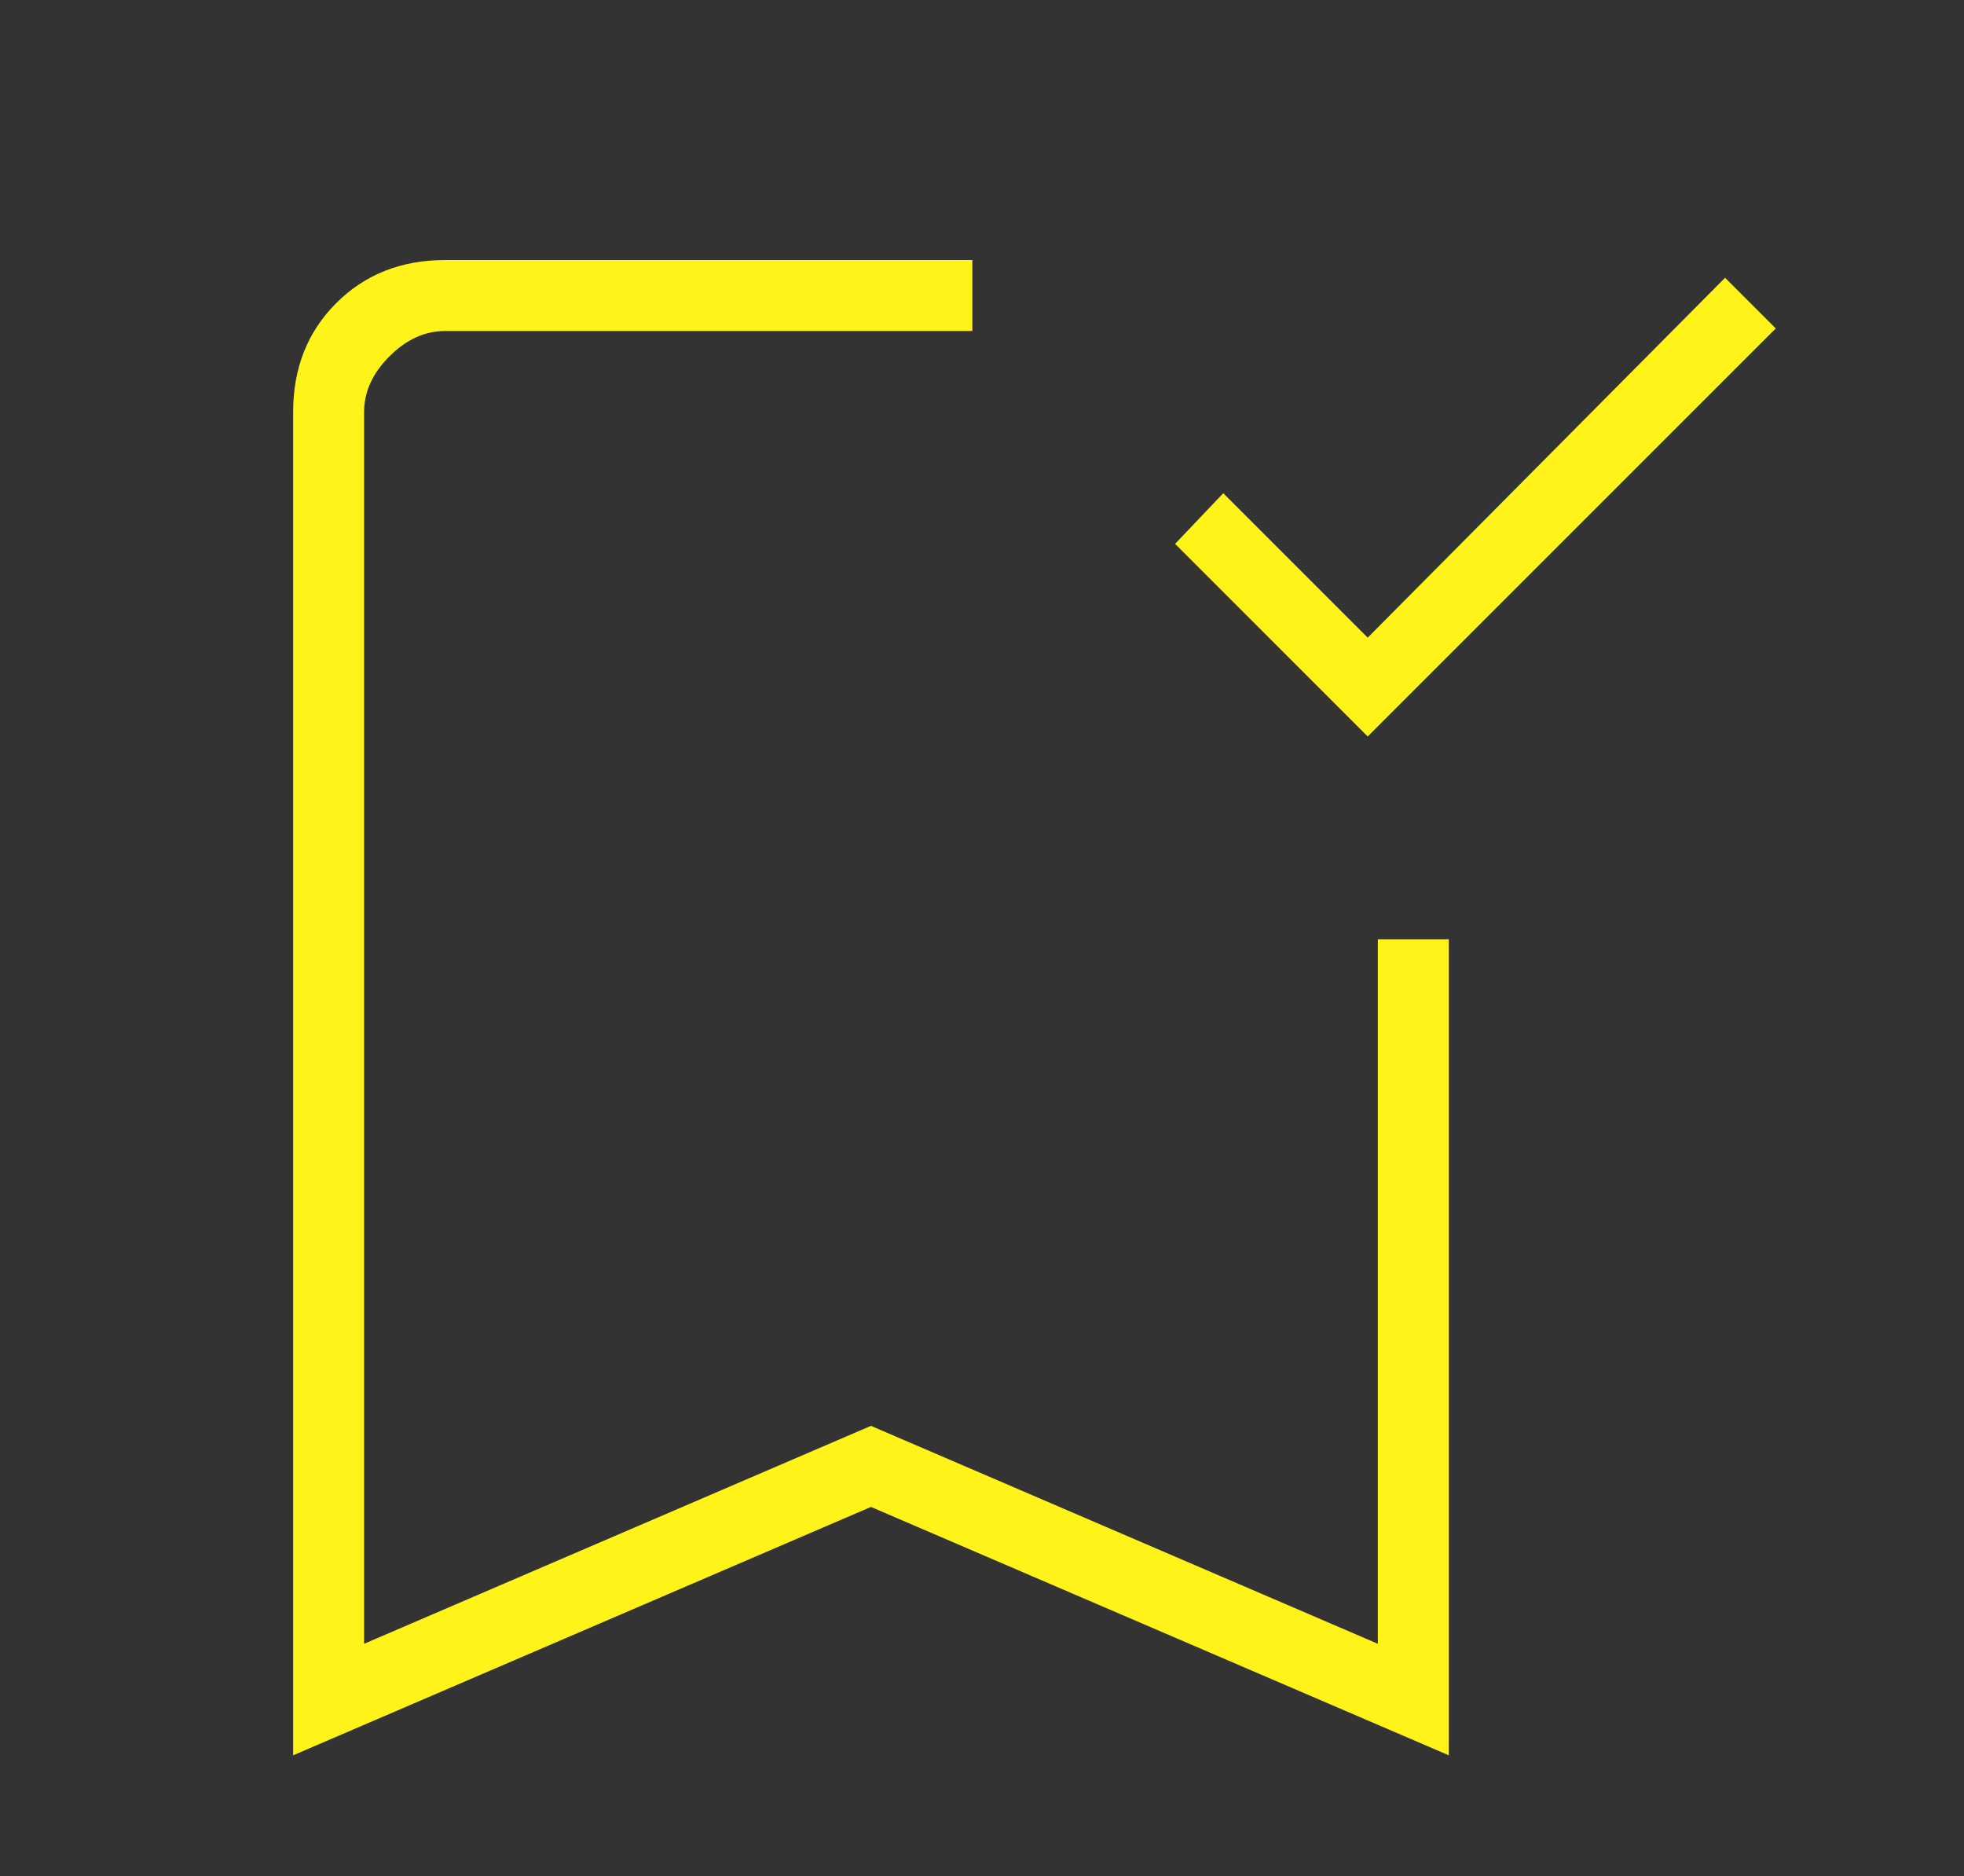 <svg width="67" height="64" viewBox="0 0 67 64" fill="none" xmlns="http://www.w3.org/2000/svg">
<rect x="0" y="0" width="67" height="64" fill="#333333" stroke="none"/>
<g clip-path="url(#clip0_3969_6438)">
<path d="M46.658 25.125L40.087 18.554L41.73 16.825L46.658 21.753L58.849 9.476L60.578 11.205L46.658 25.125ZM10 59.881V14.058C10 12.56 10.49 11.32 11.47 10.341C12.45 9.361 13.689 8.871 15.188 8.871H33.171V11.292H15.188C14.496 11.292 13.862 11.58 13.285 12.156C12.709 12.733 12.421 13.367 12.421 14.058V56.077L29.712 48.642L47.004 56.077V32.042H49.425V59.881L29.712 51.408L10 59.881Z" fill="#FFF319"/>
</g>
<defs>
<clipPath id="clip0_3969_6438">
<rect width="67" height="64" fill="white"/>
</clipPath>
</defs>
</svg>
